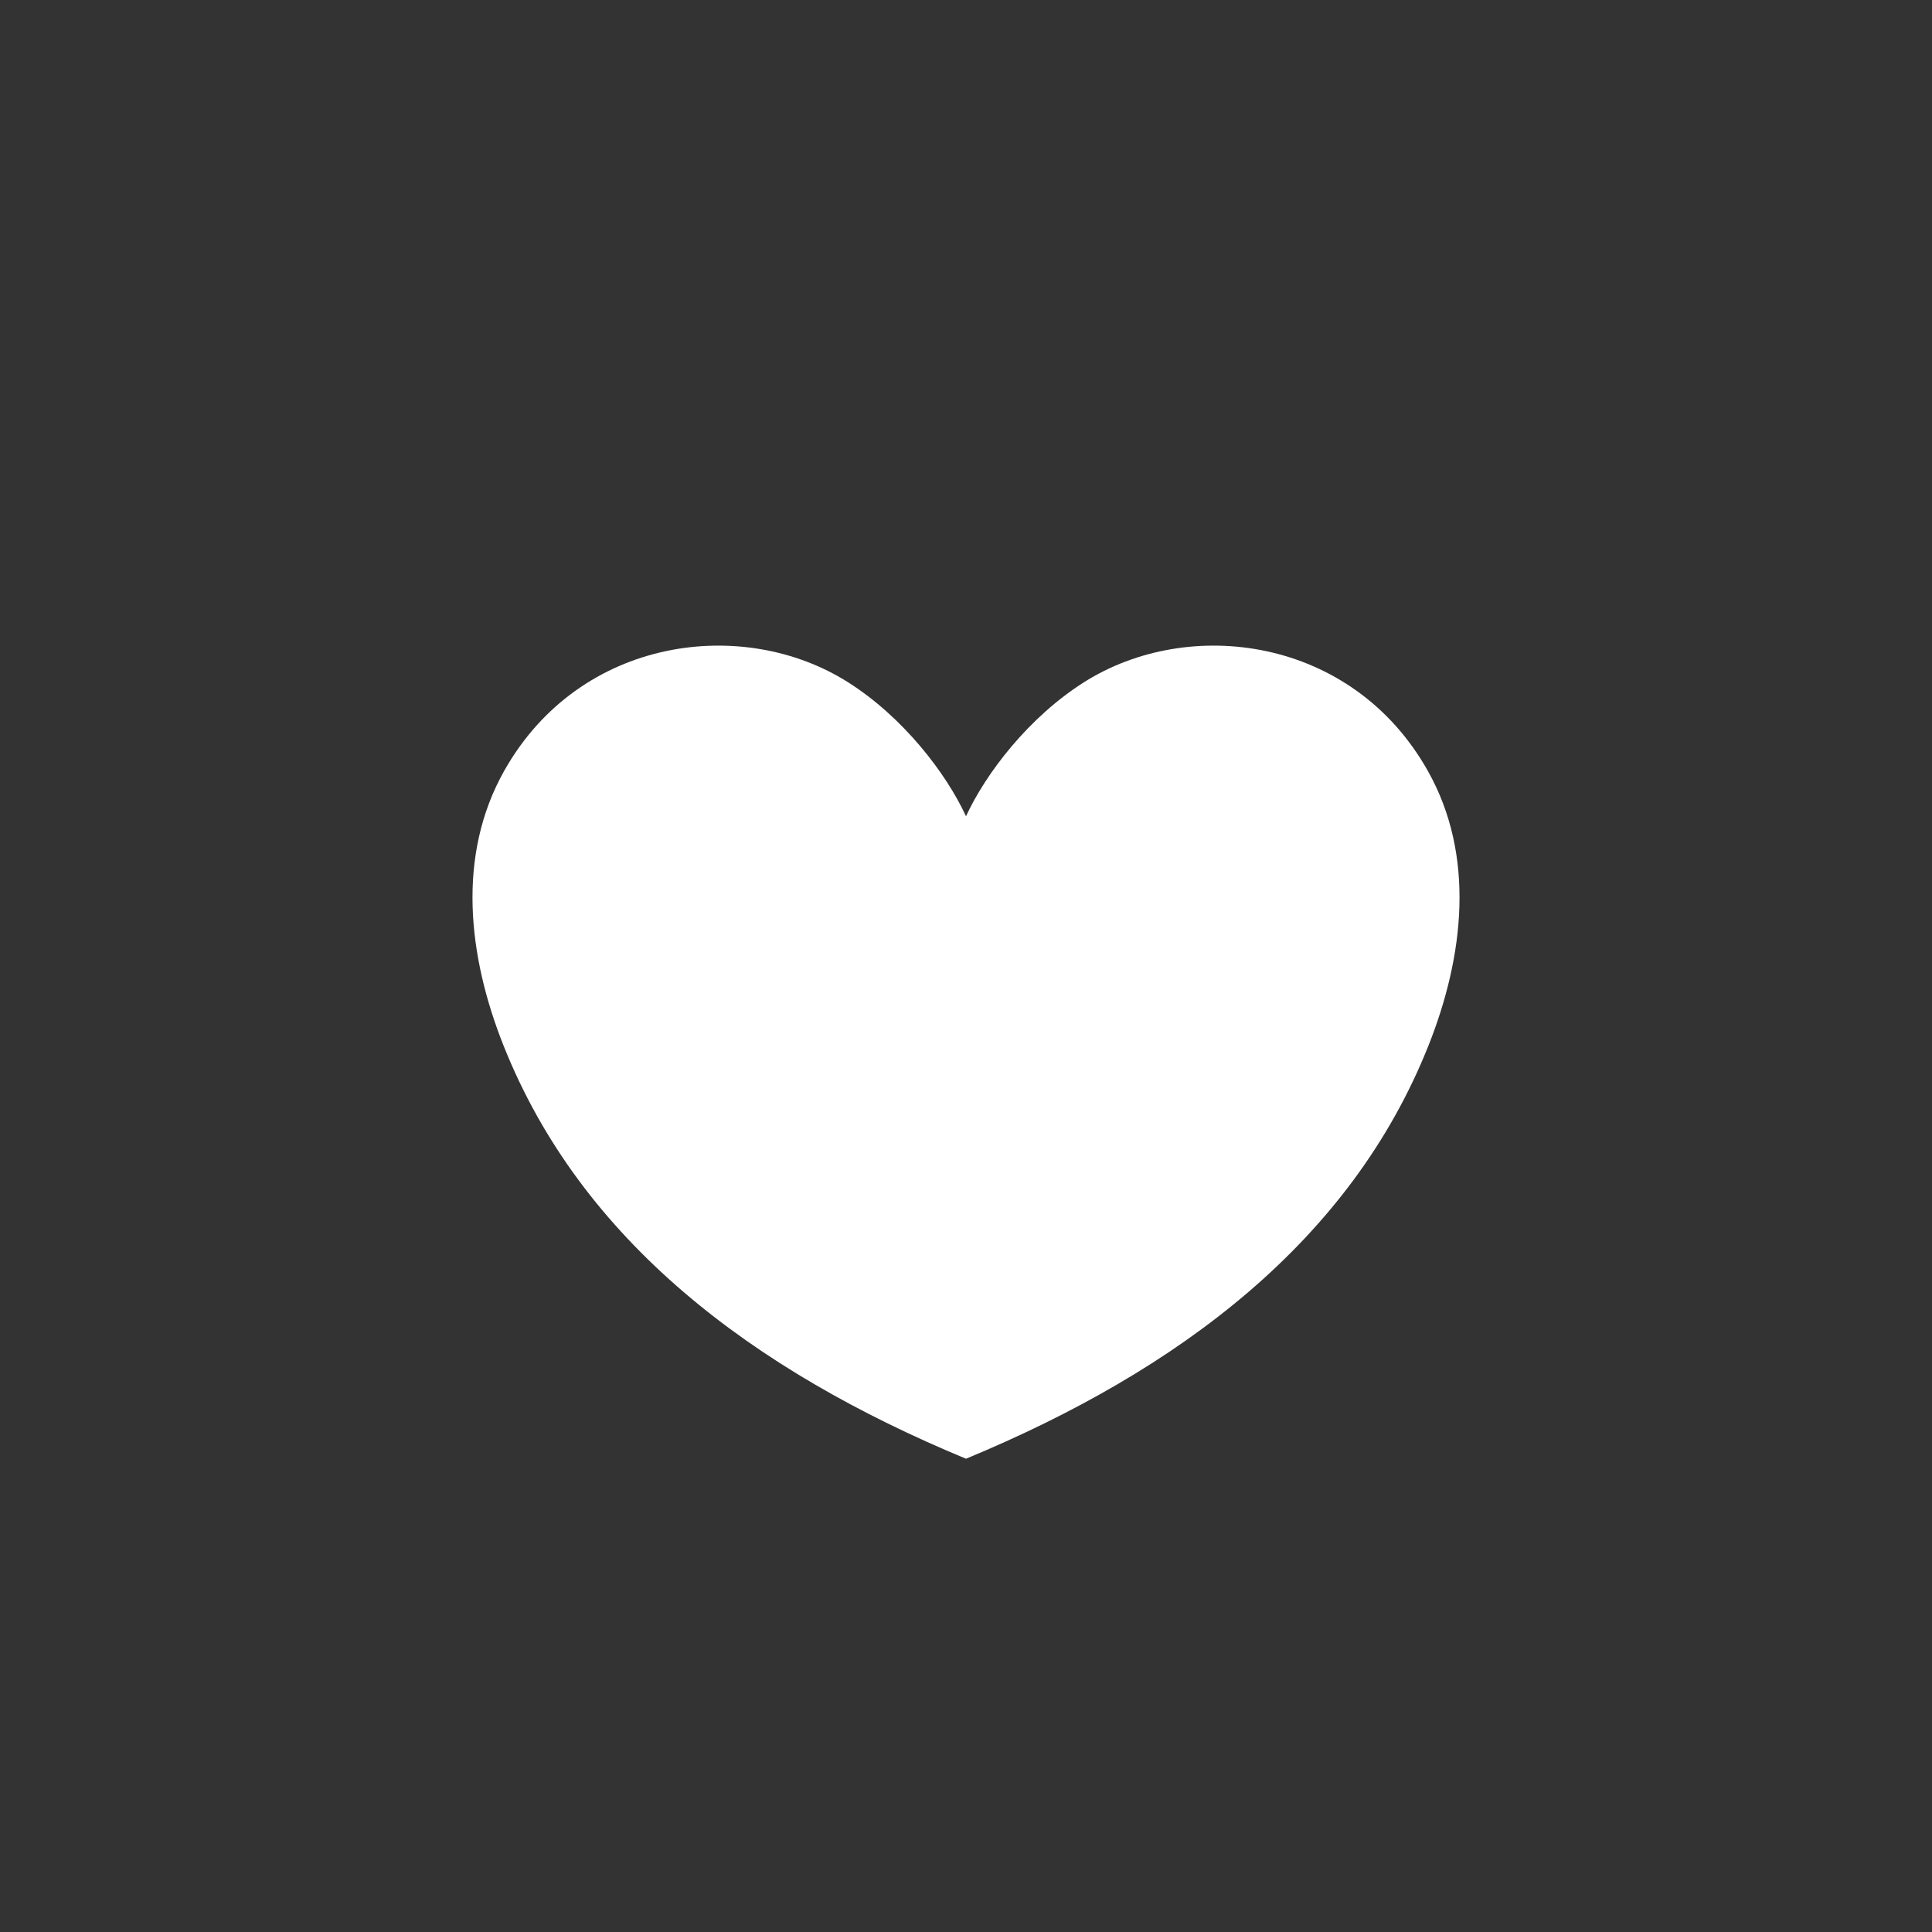 <?xml version="1.0" encoding="UTF-8"?> <svg xmlns="http://www.w3.org/2000/svg" xmlns:xlink="http://www.w3.org/1999/xlink" xmlns:xodm="http://www.corel.com/coreldraw/odm/2003" xml:space="preserve" width="425px" height="425px" version="1.1" style="shape-rendering:geometricPrecision; text-rendering:geometricPrecision; image-rendering:optimizeQuality; fill-rule:evenodd; clip-rule:evenodd" viewBox="0 0 425 425"><rect x="0" y="0" width="425" height="425" fill="#333333" stroke="none"/> <defs> <style type="text/css"> .fil0 {fill:white;fill-rule:nonzero} </style> </defs> <g id="Слой_x0020_1">  <path class="fil0" d="M110.76 229.99c17.05,42.88 54.64,71.38 101.74,90.9 47.1,-19.52 84.69,-48.02 101.74,-90.9 7.8,-19.62 10.39,-41.76 -0.19,-60.49 -16.65,-29.48 -52.58,-34.03 -75.63,-19.4 -12.07,7.65 -21.53,19.94 -25.92,29.46 -4.39,-9.52 -13.85,-21.81 -25.92,-29.46 -23.05,-14.63 -58.98,-10.08 -75.63,19.4 -10.57,18.73 -7.99,40.87 -0.19,60.49z"></path> </g> </svg> 